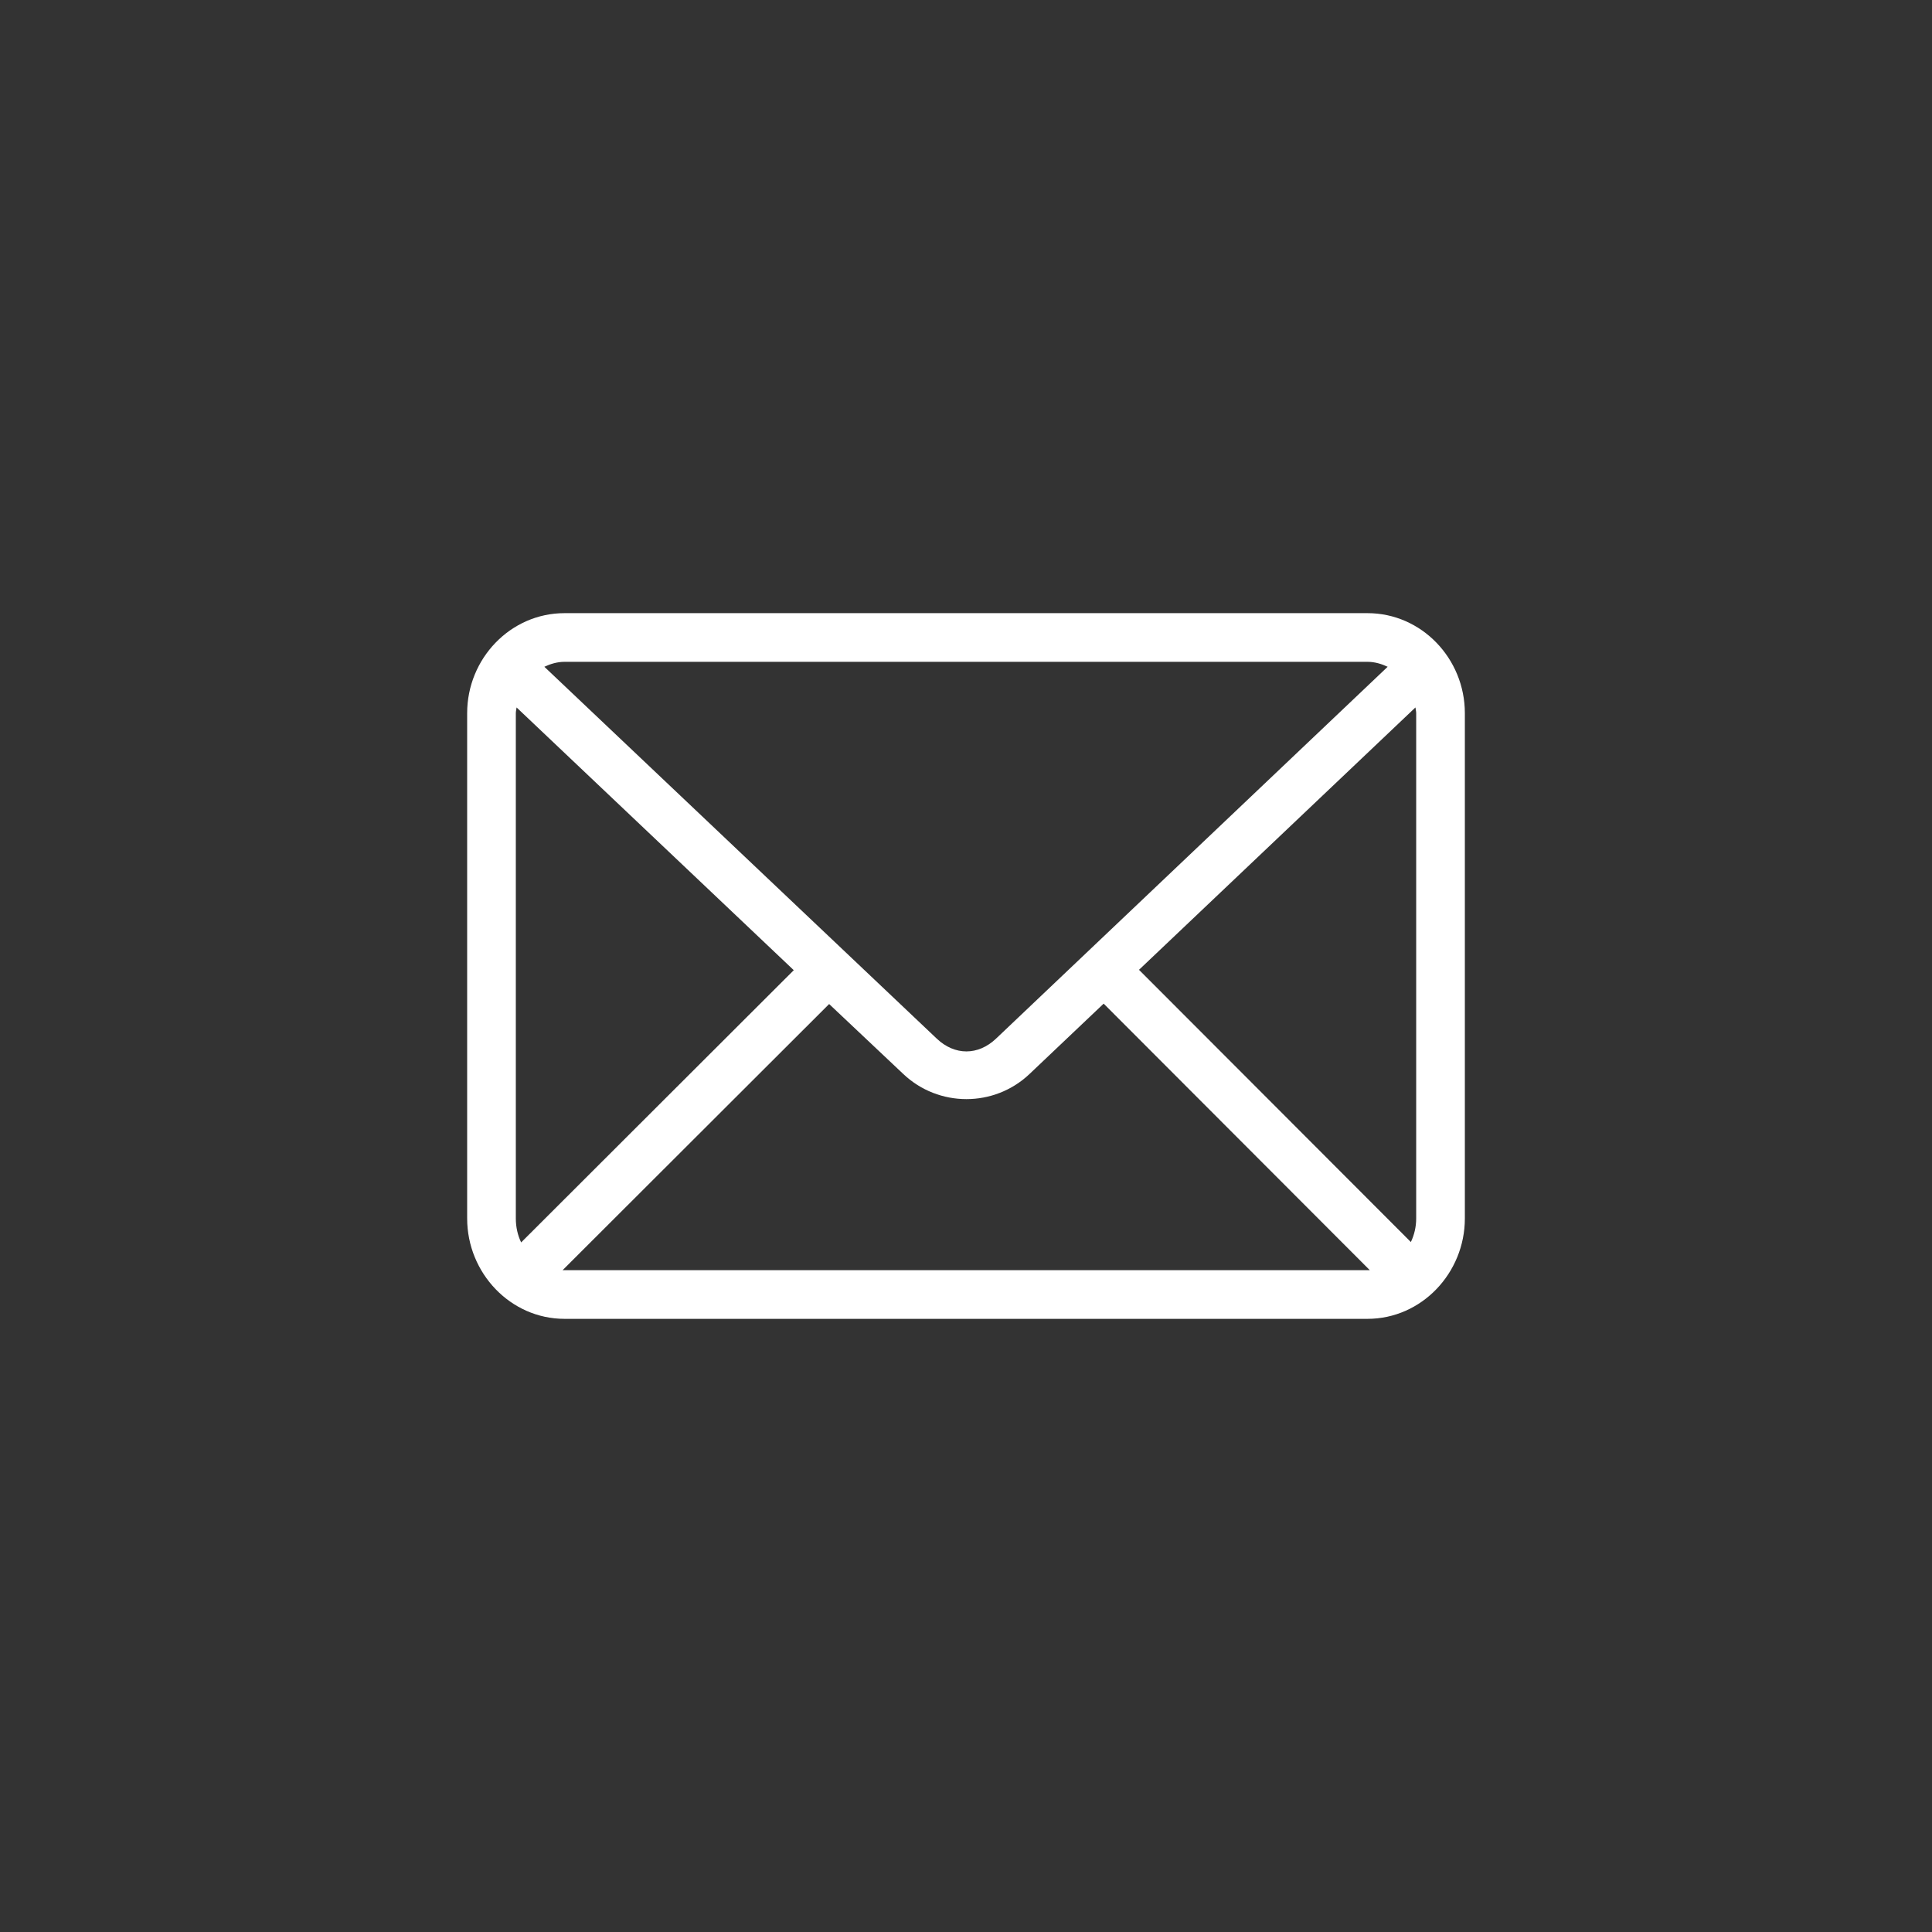 <?xml version="1.0" encoding="UTF-8"?>
<svg width="1200pt" height="1200pt" version="1.1" viewBox="0 0 1200 1200" xmlns="http://www.w3.org/2000/svg">
 <rect x="0" y="0" width="1200" height="1200" fill="#333333" stroke="none"/>
 <path d="m350.62 380.84c-33.543 0-60.457 28.215-60.457 62.109v313.86c0 33.898 26.914 62.348 60.457 62.348h498.77c33.543 0 60.457-28.449 60.457-62.348v-313.86c0-33.898-26.914-62.109-60.457-62.109zm0 30.23h498.77c4.473 0 8.695 1.289 12.516 3.07l-243.24 230.96c-11.164 10.602-25.656 10.602-36.84 0l-243.72-230.96c3.82-1.781 8.043-3.07 12.516-3.07zm-29.758 28.34 172.16 163.19-169.33 169.09c-2.121-4.402-3.305-9.445-3.305-14.879v-313.86c0-1.227 0.355-2.359 0.469-3.543zm558.29 0c0.121 1.184 0.469 2.316 0.469 3.543v313.86c0 5.356-1.242 10.285-3.305 14.641l-168.86-169.09 171.69-162.95zm-193.65 183.97 165.31 165.55h-1.418-498.77-1.18l165.55-165.31 46.051 43.453c21.934 20.793 56.477 20.82 78.406 0z" fill="#fff"/>
</svg>

